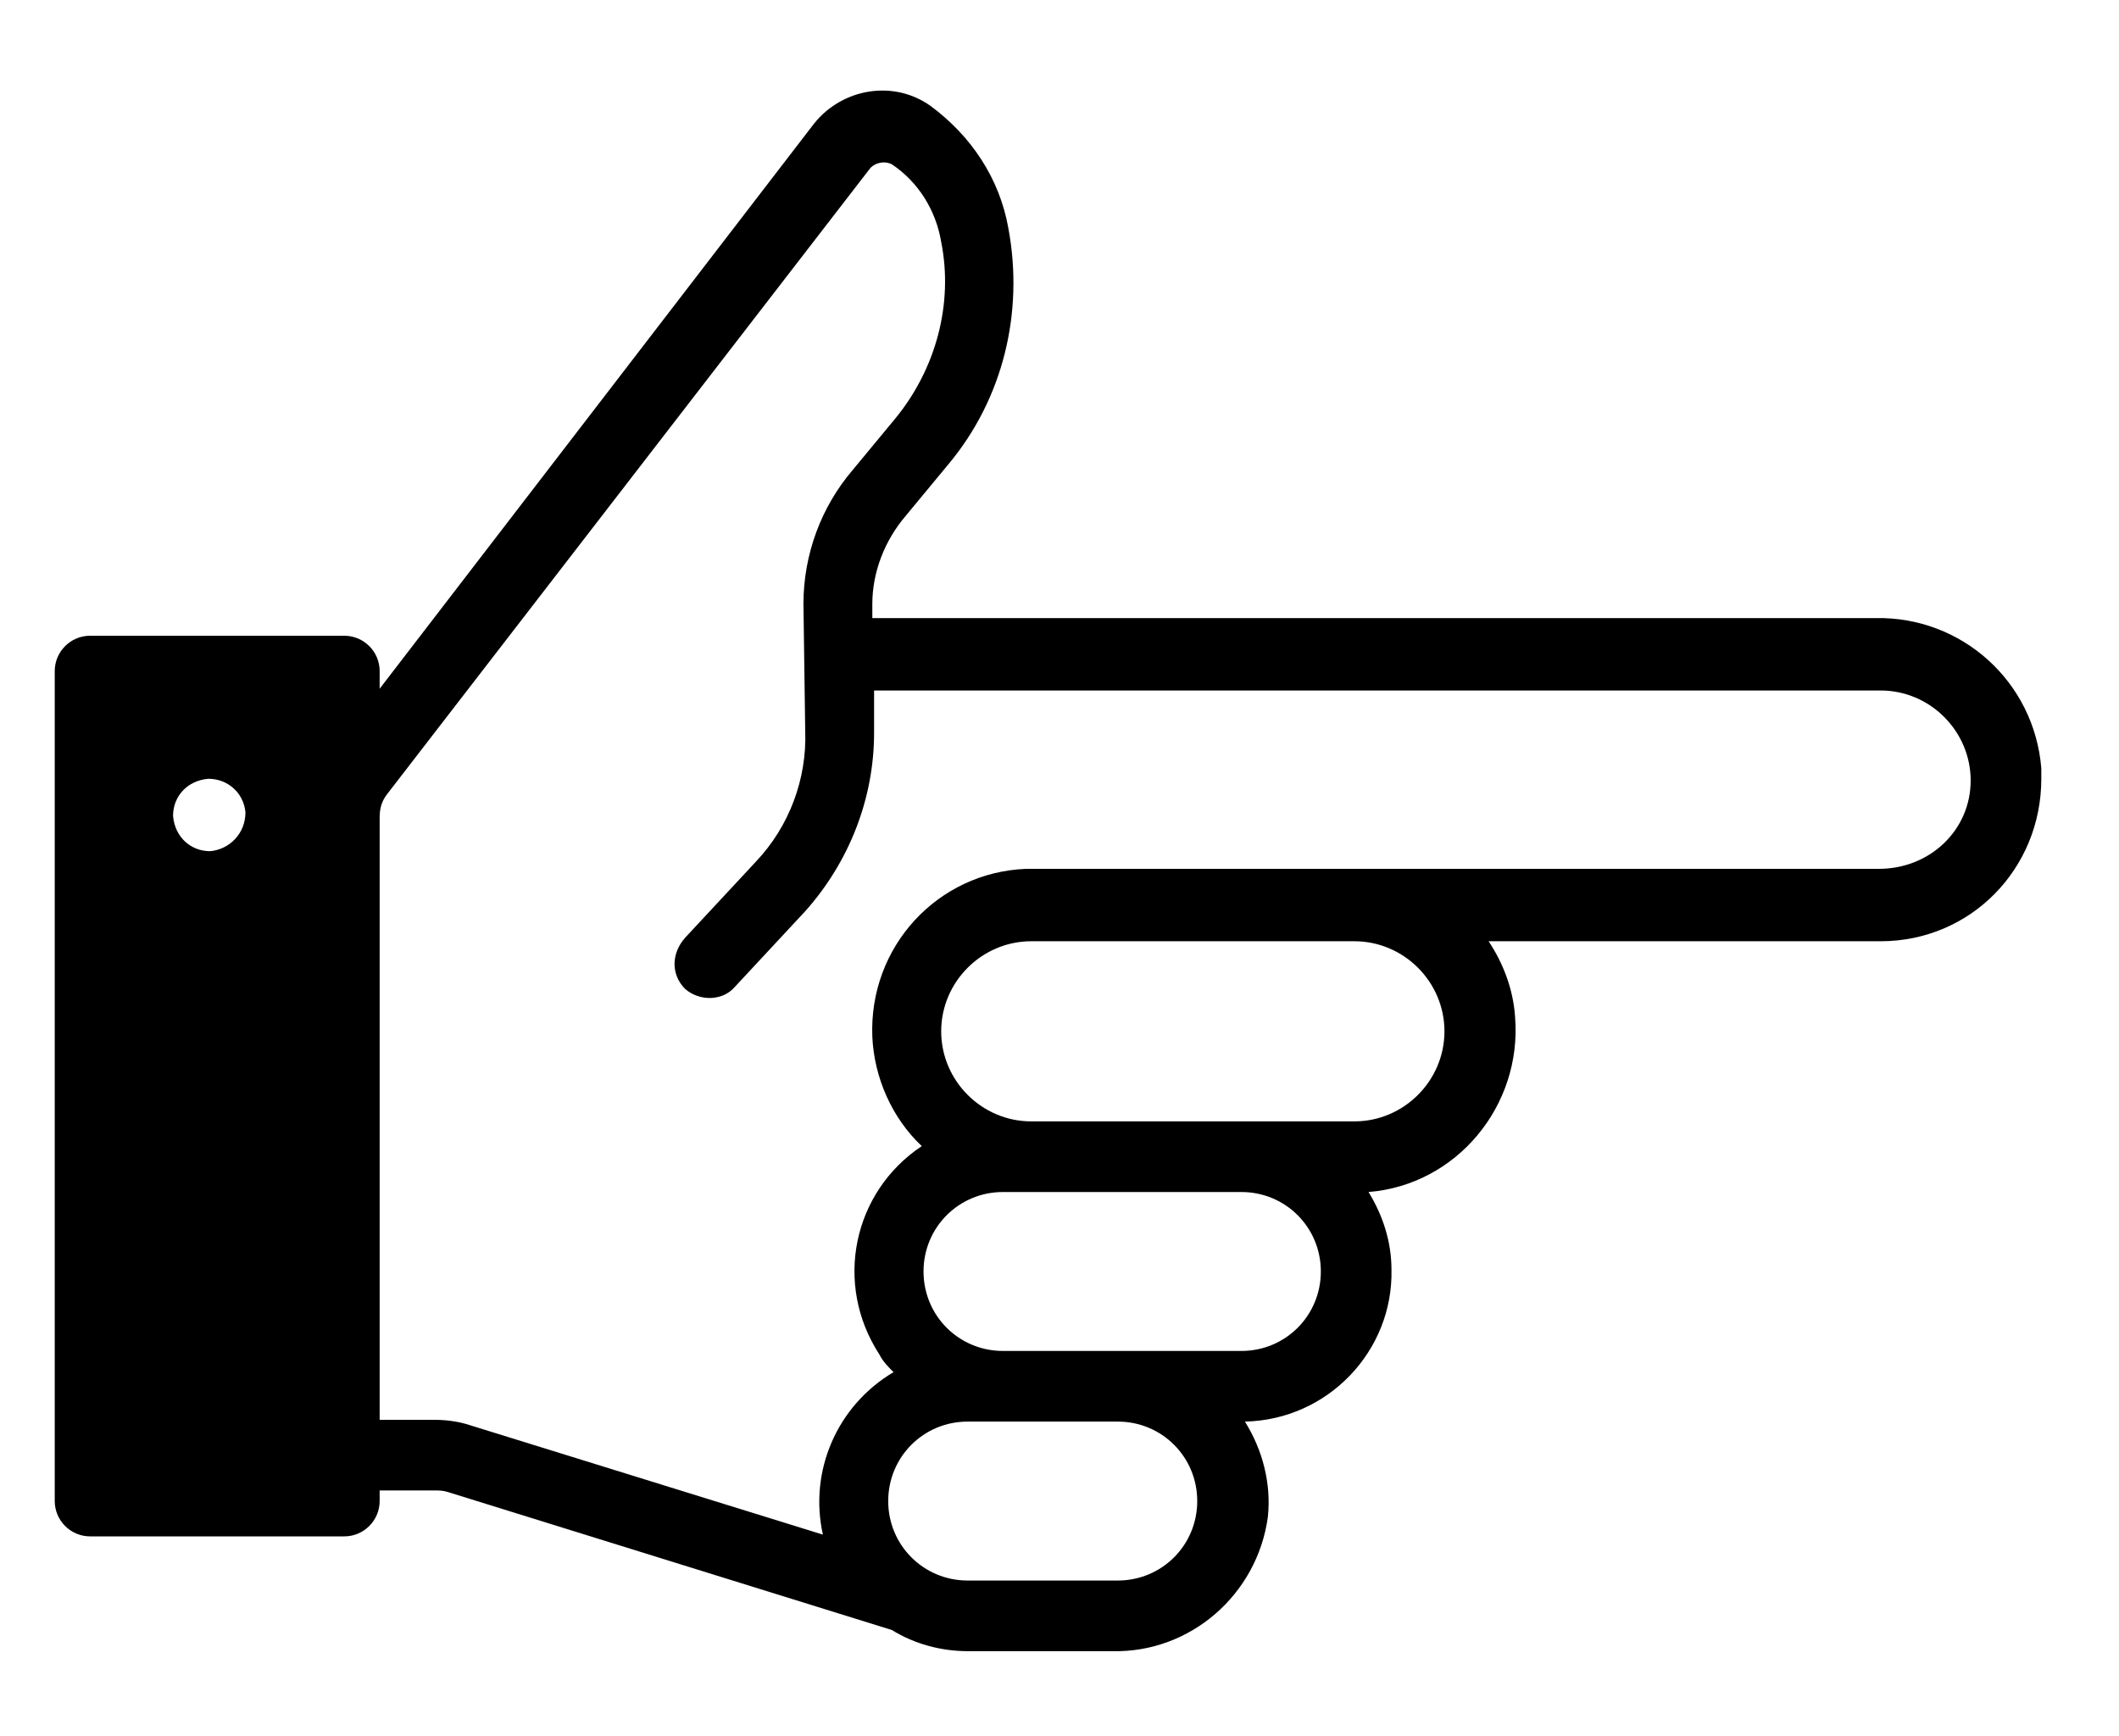 <?xml version="1.0" encoding="utf-8"?>
<!-- Generator: Adobe Illustrator 22.1.0, SVG Export Plug-In . SVG Version: 6.00 Build 0)  -->
<svg version="1.1" id="레이어_1" xmlns="http://www.w3.org/2000/svg" xmlns:xlink="http://www.w3.org/1999/xlink" x="0px"
	 y="0px" viewBox="0 0 120 98.3" style="enable-background:new 0 0 120 98.3;" xml:space="preserve">
<title>A</title>
<path d="M115.6,43.5c-0.4-4.9-4.5-8.6-9.4-8.5H49.4l0-0.8c0-1.8,0.7-3.6,1.9-5l2.4-2.9c3.1-3.7,4.3-8.6,3.4-13.4
	C56.6,10.1,55,7.7,52.7,6c-2.1-1.5-5-1-6.6,1l-24.6,32v-1c0-1.1-0.9-2-2-2H5.1c-1.1,0-2,0.9-2,2V85c0,1.1,0.9,2,2,2h14.4
	c1.1,0,2-0.9,2-2v-0.6h3.1c0.3,0,0.5,0,0.8,0.1l25.1,7.8c1.3,0.8,2.8,1.2,4.3,1.2H63c4.4,0.1,8.2-3.2,8.8-7.6
	c0.2-1.9-0.3-3.8-1.3-5.4c4.7-0.1,8.4-4,8.3-8.6c0-1.6-0.5-3.1-1.3-4.4c5-0.4,8.7-4.9,8.3-9.9c-0.1-1.6-0.7-3.1-1.5-4.3h22.2
	c5.1,0,9.1-4.1,9.1-9.2C115.6,43.9,115.6,43.7,115.6,43.5z M11.9,48.2c-1.1,0-2-0.8-2.1-2c0-1.1,0.8-2,2-2.1c1.1,0,2,0.8,2.1,1.9
	C13.9,47.2,13,48.1,11.9,48.2z M63.3,89.5h-8.5c-2.5,0-4.5-2-4.5-4.5s2-4.5,4.5-4.5h8.5c2.5,0,4.5,2,4.5,4.5S65.8,89.5,63.3,89.5z
	 M70.3,76.5H56.8c-2.5,0-4.5-2-4.5-4.5s2-4.5,4.5-4.5h13.5c2.5,0,4.5,2,4.5,4.5S72.8,76.5,70.3,76.5z M76.7,63.5H58.4
	c-2.8,0-5.1-2.3-5.1-5.1s2.3-5.1,5.1-5.1h18.3c2.8,0,5.1,2.3,5.1,5.1S79.5,63.5,76.7,63.5z M106.4,49.2H58.1v0
	c-5,0.2-8.9,4.4-8.7,9.5c0.1,2.3,1.1,4.6,2.8,6.2c-3.9,2.6-5,7.8-2.4,11.8c0.2,0.4,0.5,0.7,0.8,1c-3.2,1.9-4.8,5.6-4,9.2l-20-6.2
	c-0.6-0.2-1.3-0.3-2-0.3h-3.1V46.3c0-0.5,0.1-0.9,0.4-1.3L49.3,9.5c0.3-0.3,0.8-0.4,1.2-0.2c1.5,1,2.5,2.6,2.8,4.4
	c0.7,3.5-0.3,7.2-2.6,10l-2.4,2.9c-1.8,2.1-2.8,4.8-2.8,7.6l0.1,7.2c0.1,2.7-0.9,5.4-2.8,7.4l-4,4.3C38,54,38,55.2,38.8,56
	c0.8,0.7,2.1,0.7,2.8-0.1l4-4.3c2.5-2.8,3.9-6.4,3.9-10.1l0-2.4h57c2.8,0,5.1,2.3,5.1,5.1S109.3,49.2,106.4,49.2L106.4,49.2z"/>
</svg>
